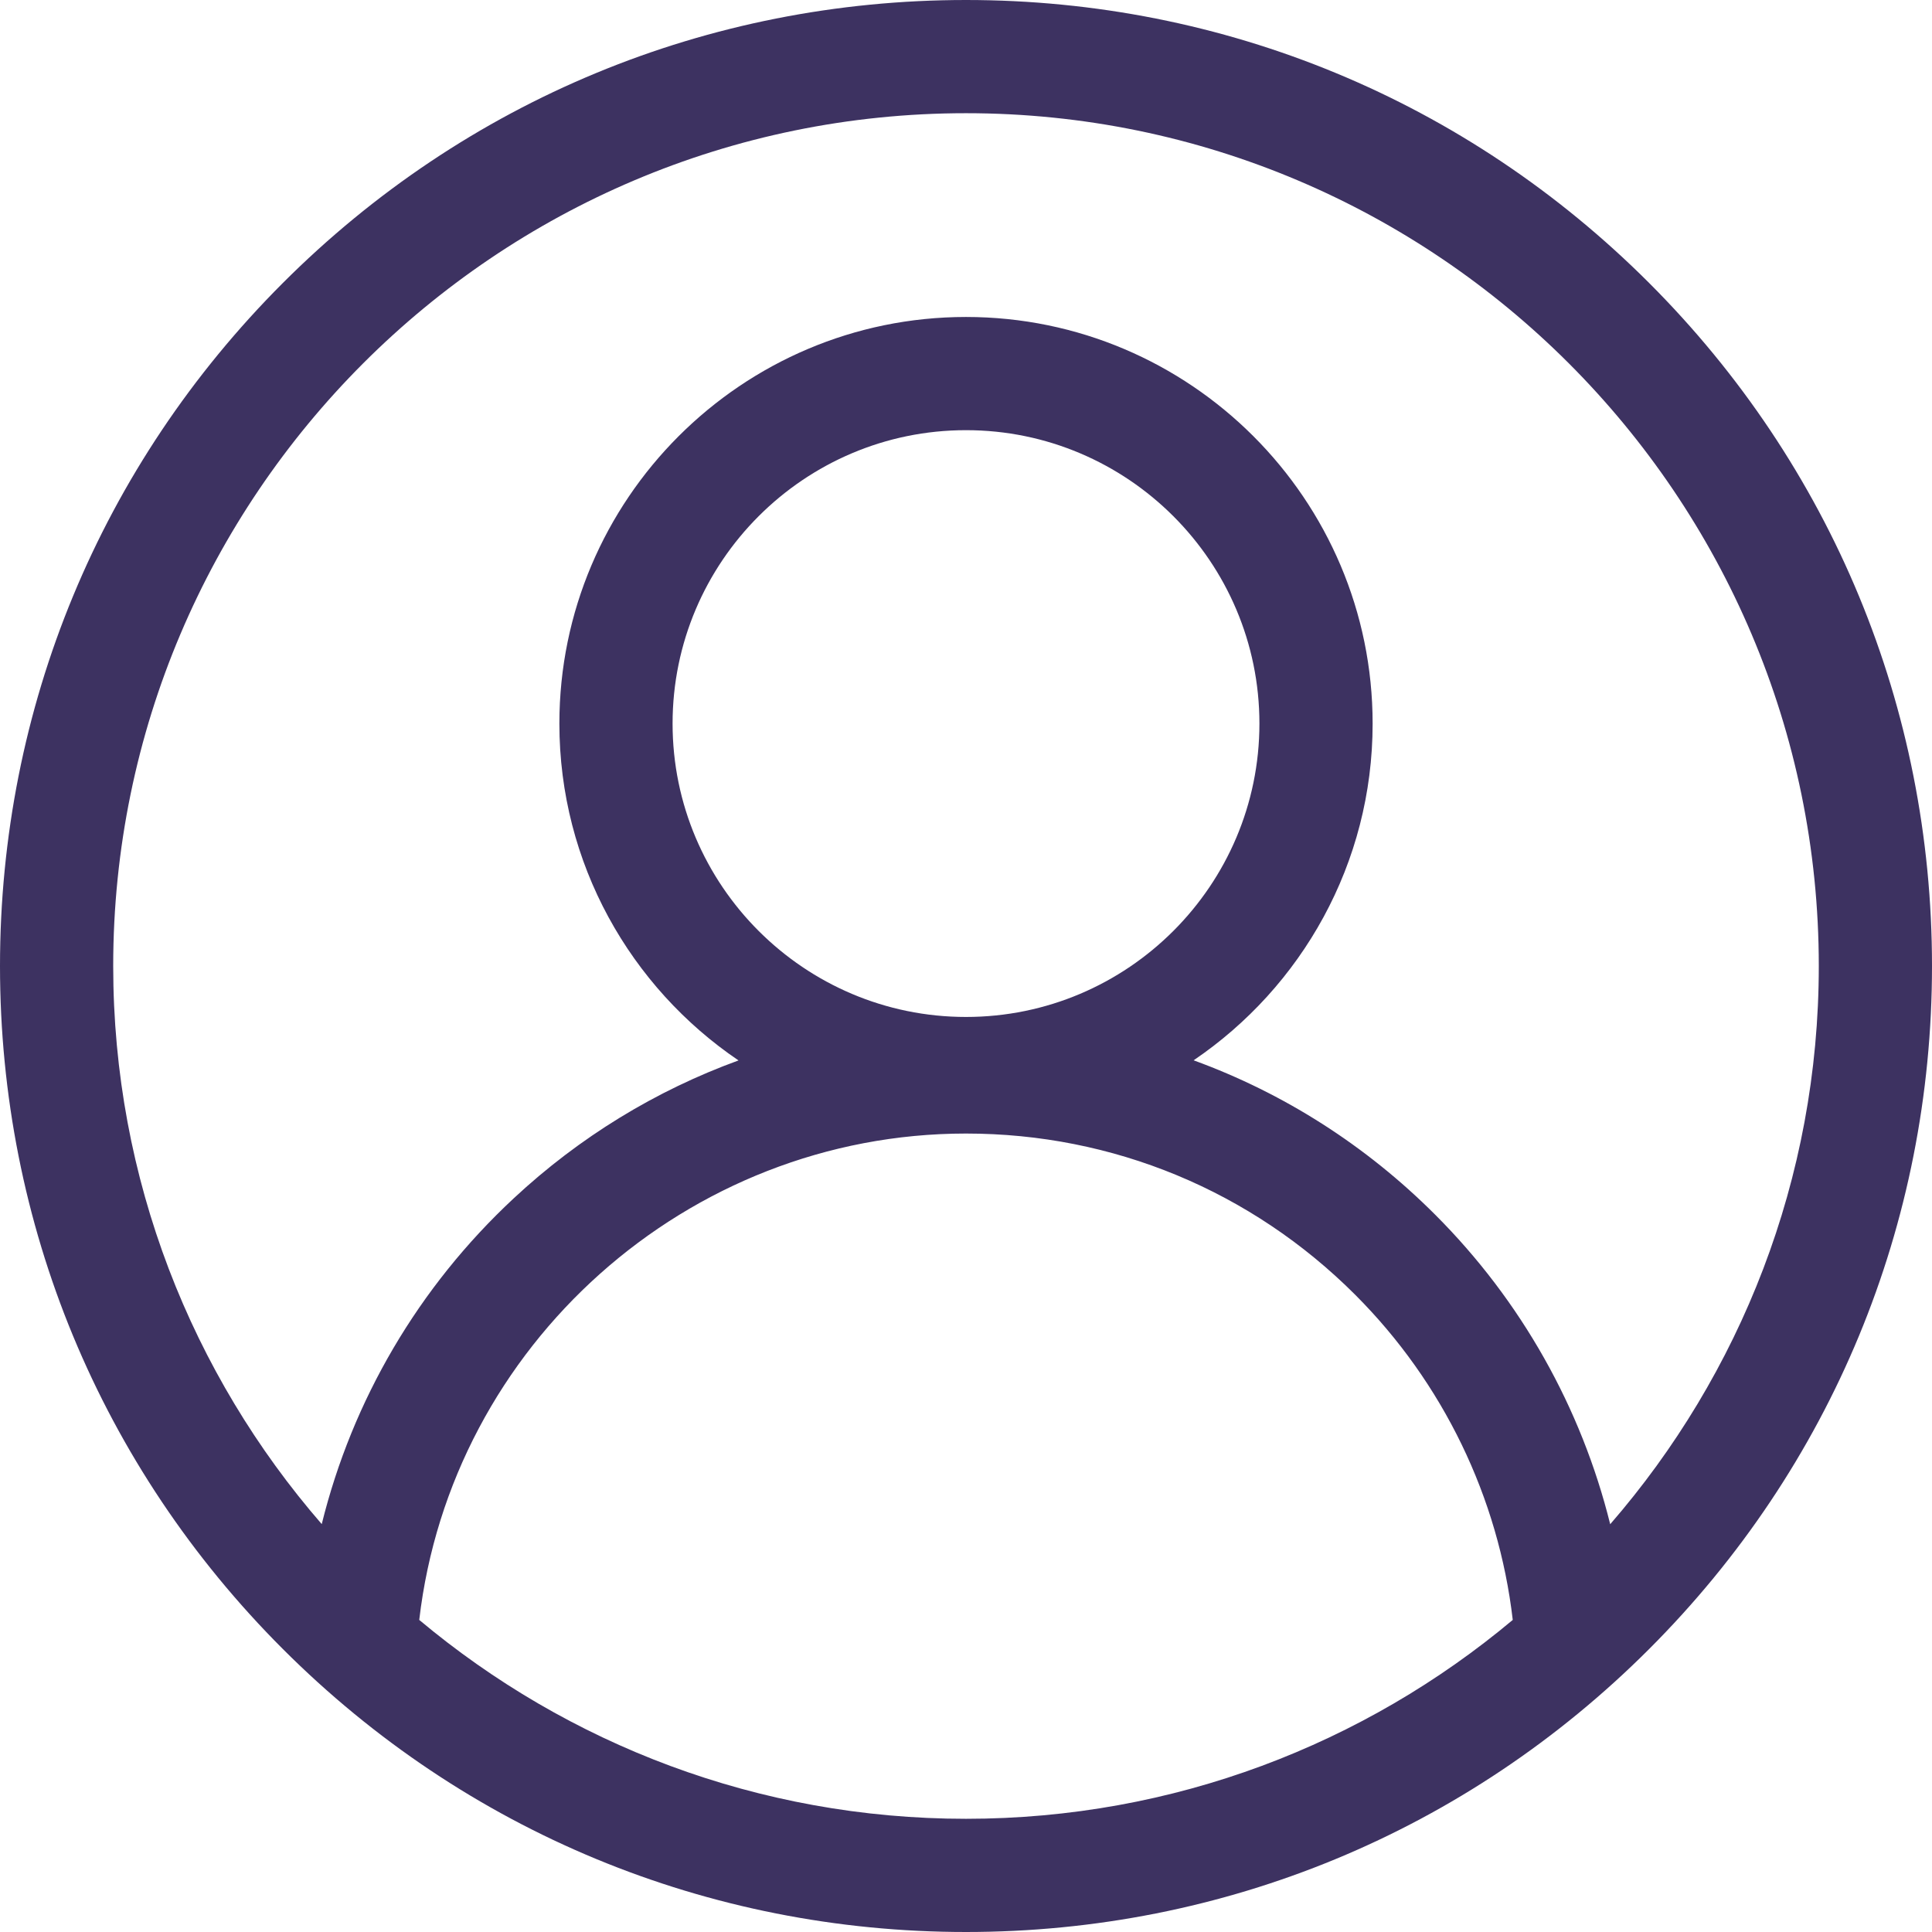<svg width="32" height="32" viewBox="0 0 32 32" fill="none" xmlns="http://www.w3.org/2000/svg">
<path d="M27.314 4.686C24.292 1.664 20.274 0 16 0C11.726 0 7.708 1.664 4.686 4.686C1.664 7.708 0 11.726 0 16C0 20.274 1.664 24.292 4.686 27.314C7.708 30.336 11.726 32 16 32C20.274 32 24.292 30.336 27.314 27.314C30.336 24.292 32 20.274 32 16C32 11.726 30.336 7.708 27.314 4.686ZM6.944 26.831C7.472 22.285 11.381 18.775 16 18.775C18.435 18.775 20.725 19.724 22.447 21.446C23.902 22.902 24.82 24.802 25.056 26.831C22.602 28.886 19.443 30.125 16 30.125C12.557 30.125 9.398 28.886 6.944 26.831ZM16 16.844C13.321 16.844 11.14 14.664 11.14 11.985C11.14 9.305 13.321 7.125 16 7.125C18.679 7.125 20.86 9.305 20.86 11.985C20.86 14.664 18.679 16.844 16 16.844ZM26.67 25.246C26.192 23.32 25.196 21.544 23.773 20.121C22.621 18.968 21.257 18.104 19.77 17.562C21.558 16.35 22.735 14.302 22.735 11.985C22.735 8.271 19.713 5.25 16 5.25C12.287 5.25 9.265 8.271 9.265 11.985C9.265 14.303 10.443 16.352 12.232 17.564C10.864 18.062 9.598 18.833 8.509 19.848C6.932 21.316 5.837 23.189 5.329 25.244C3.178 22.765 1.875 19.532 1.875 16C1.875 8.211 8.211 1.875 16 1.875C23.789 1.875 30.125 8.211 30.125 16C30.125 19.533 28.821 22.767 26.67 25.246Z" fill="#3D3261"/>
</svg>
